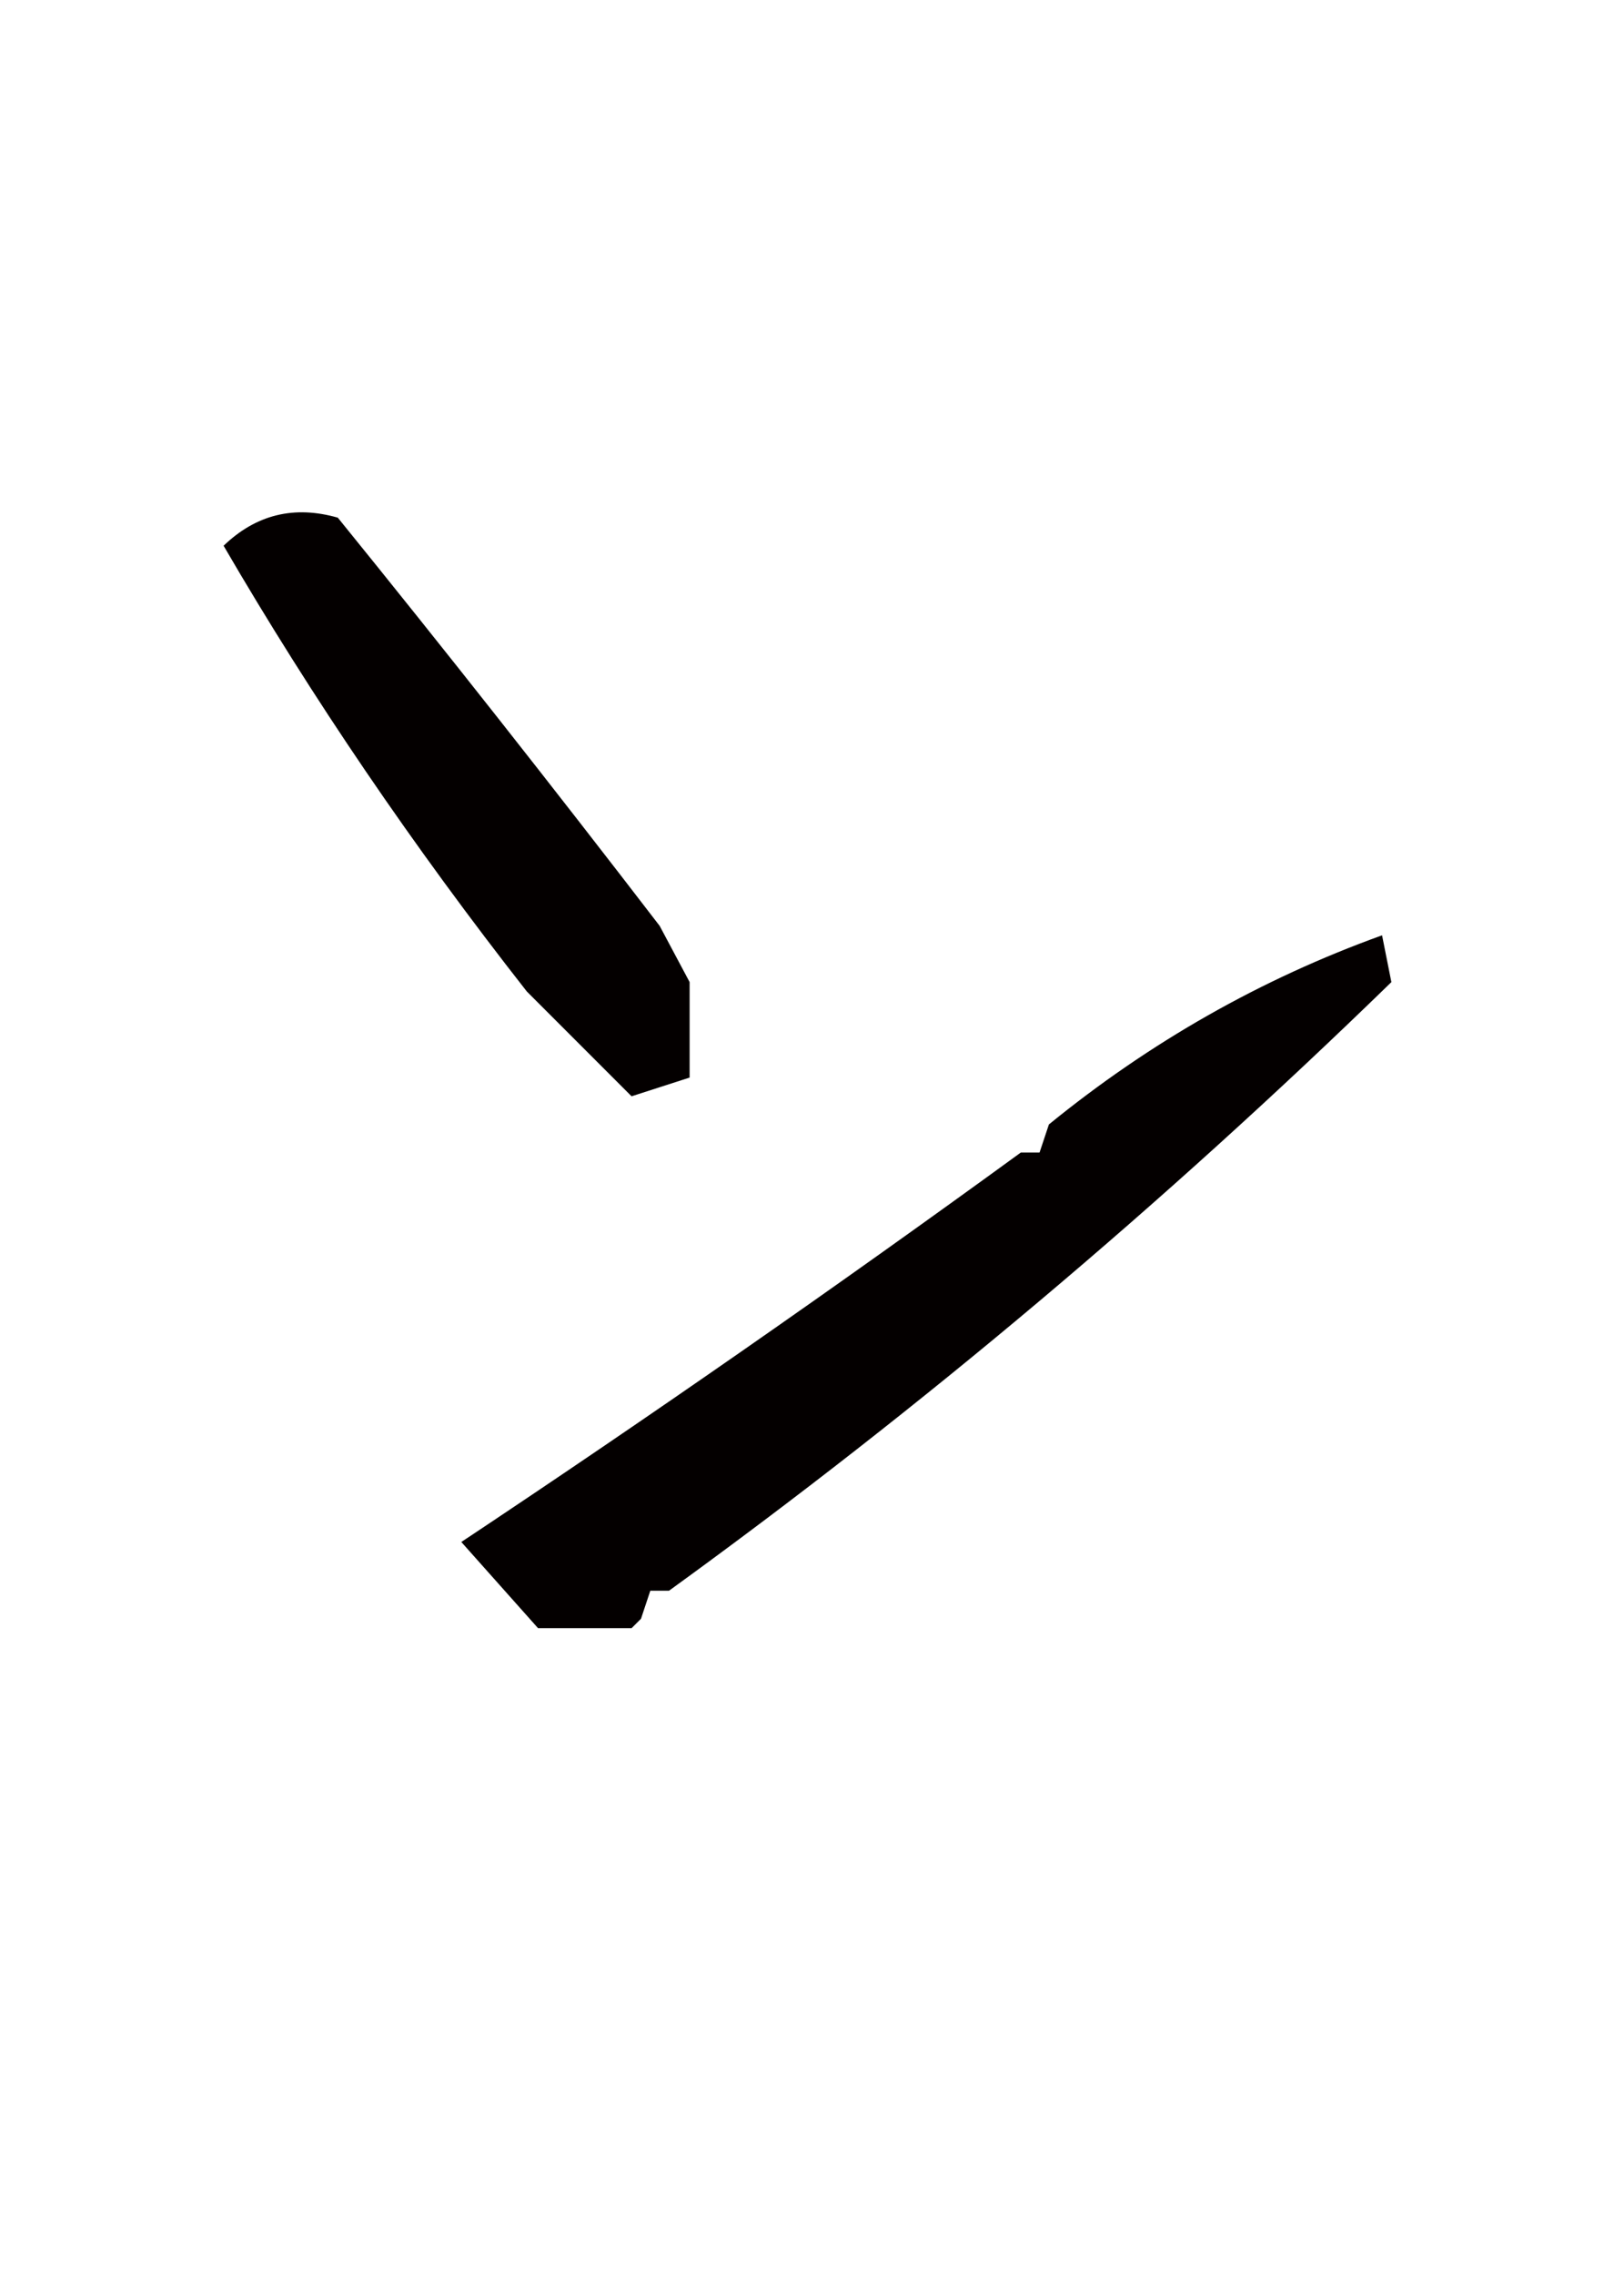 <?xml version="1.0" encoding="utf-8"?>
<!-- Generator: Adobe Illustrator 16.0.0, SVG Export Plug-In . SVG Version: 6.00 Build 0)  -->
<!DOCTYPE svg PUBLIC "-//W3C//DTD SVG 1.1//EN" "http://www.w3.org/Graphics/SVG/1.1/DTD/svg11.dtd">
<svg version="1.1" id="レイヤー_1" xmlns="http://www.w3.org/2000/svg" xmlns:xlink="http://www.w3.org/1999/xlink" x="0px"
	 y="0px" width="50px" height="70px" viewBox="0 0 50 70" enable-background="new 0 0 50 70" xml:space="preserve">
<path fill="#040000" d="M19.445,33.732l-3.227-3.227c-3.495-4.455-6.606-9.026-9.334-13.713c0.999-0.96,2.17-1.248,3.516-0.864
	c3.303,4.072,6.605,8.259,9.91,12.561l0.922,1.729v2.938L19.445,33.732z M16.564,50.096l-2.361-2.65
	c5.838-3.879,11.58-7.875,17.227-11.984h0.576l0.288-0.864c3.112-2.535,6.53-4.476,10.257-5.819l0.287,1.44
	c-7.029,6.837-14.442,13.079-22.24,18.726h-0.576l-0.287,0.863l-0.289,0.289H16.564z"/>
</svg>
